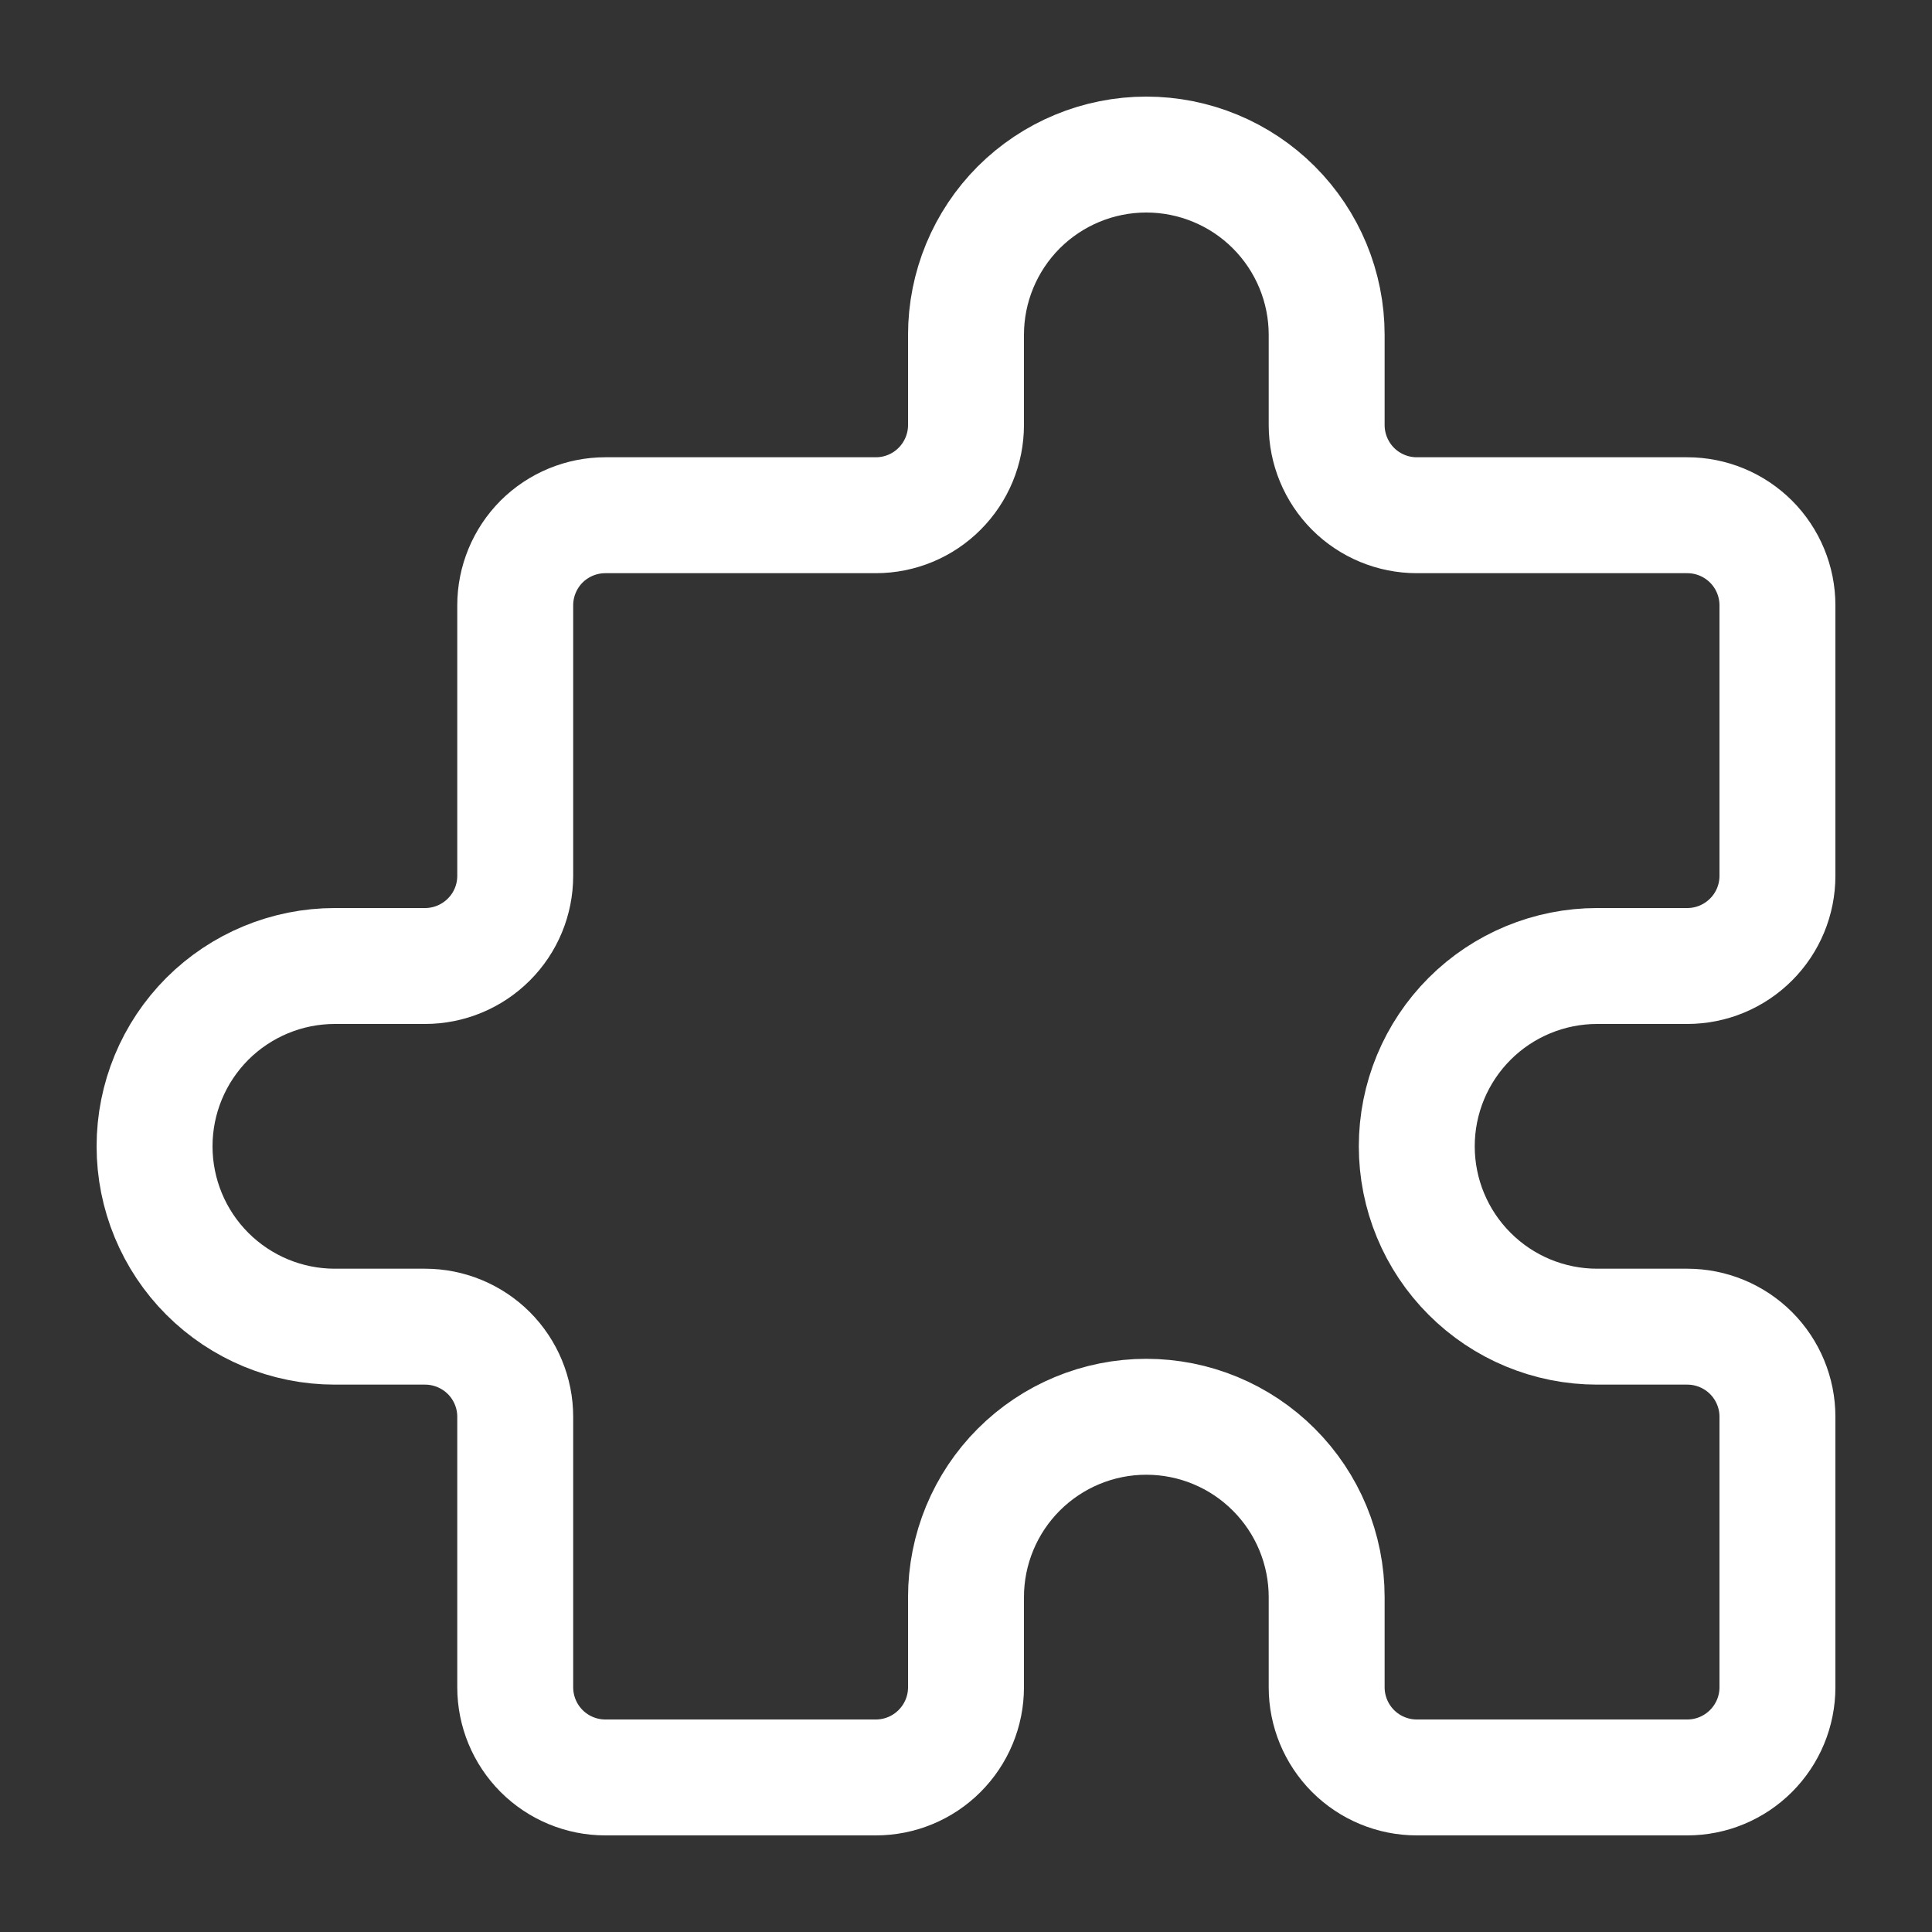 <svg width="25" height="25" viewBox="0 0 25 25" fill="none" xmlns="http://www.w3.org/2000/svg">
<rect x="0" y="0" width="25" height="25" fill="#333333" stroke="none"/>
<path d="M13.183 2.683C12.746 3.121 12.5 3.714 12.5 4.333V5.5C12.5 5.809 12.377 6.106 12.158 6.325C11.94 6.544 11.643 6.667 11.333 6.667H7.833C7.524 6.667 7.227 6.79 7.008 7.008C6.79 7.227 6.667 7.524 6.667 7.833V11.333C6.667 11.643 6.544 11.94 6.325 12.158C6.106 12.377 5.809 12.5 5.5 12.5H4.333C3.714 12.5 3.121 12.746 2.683 13.183C2.246 13.621 2 14.214 2 14.833C2 15.452 2.246 16.046 2.683 16.483C3.121 16.921 3.714 17.167 4.333 17.167H5.5C5.809 17.167 6.106 17.29 6.325 17.508C6.544 17.727 6.667 18.024 6.667 18.333V21.833C6.667 22.143 6.79 22.439 7.008 22.658C7.227 22.877 7.524 23 7.833 23H11.333C11.643 23 11.94 22.877 12.158 22.658C12.377 22.439 12.5 22.143 12.5 21.833V20.667C12.5 20.048 12.746 19.454 13.183 19.017C13.621 18.579 14.214 18.333 14.833 18.333C15.452 18.333 16.046 18.579 16.483 19.017C16.921 19.454 17.167 20.048 17.167 20.667V21.833C17.167 22.143 17.29 22.439 17.508 22.658C17.727 22.877 18.024 23 18.333 23H21.833C22.143 23 22.439 22.877 22.658 22.658C22.877 22.439 23 22.143 23 21.833V18.333C23 18.024 22.877 17.727 22.658 17.508C22.439 17.29 22.143 17.167 21.833 17.167H20.667C20.048 17.167 19.454 16.921 19.017 16.483C18.579 16.046 18.333 15.452 18.333 14.833C18.333 14.214 18.579 13.621 19.017 13.183C19.454 12.746 20.048 12.5 20.667 12.5H21.833C22.143 12.5 22.439 12.377 22.658 12.158C22.877 11.94 23 11.643 23 11.333V7.833C23 7.524 22.877 7.227 22.658 7.008C22.439 6.79 22.143 6.667 21.833 6.667H18.333C18.024 6.667 17.727 6.544 17.508 6.325C17.29 6.106 17.167 5.809 17.167 5.5V4.333C17.167 3.714 16.921 3.121 16.483 2.683C16.046 2.246 15.452 2 14.833 2C14.214 2 13.621 2.246 13.183 2.683Z" stroke="white" stroke-width="1.5" stroke-linecap="round" stroke-linejoin="round"/>
</svg>
